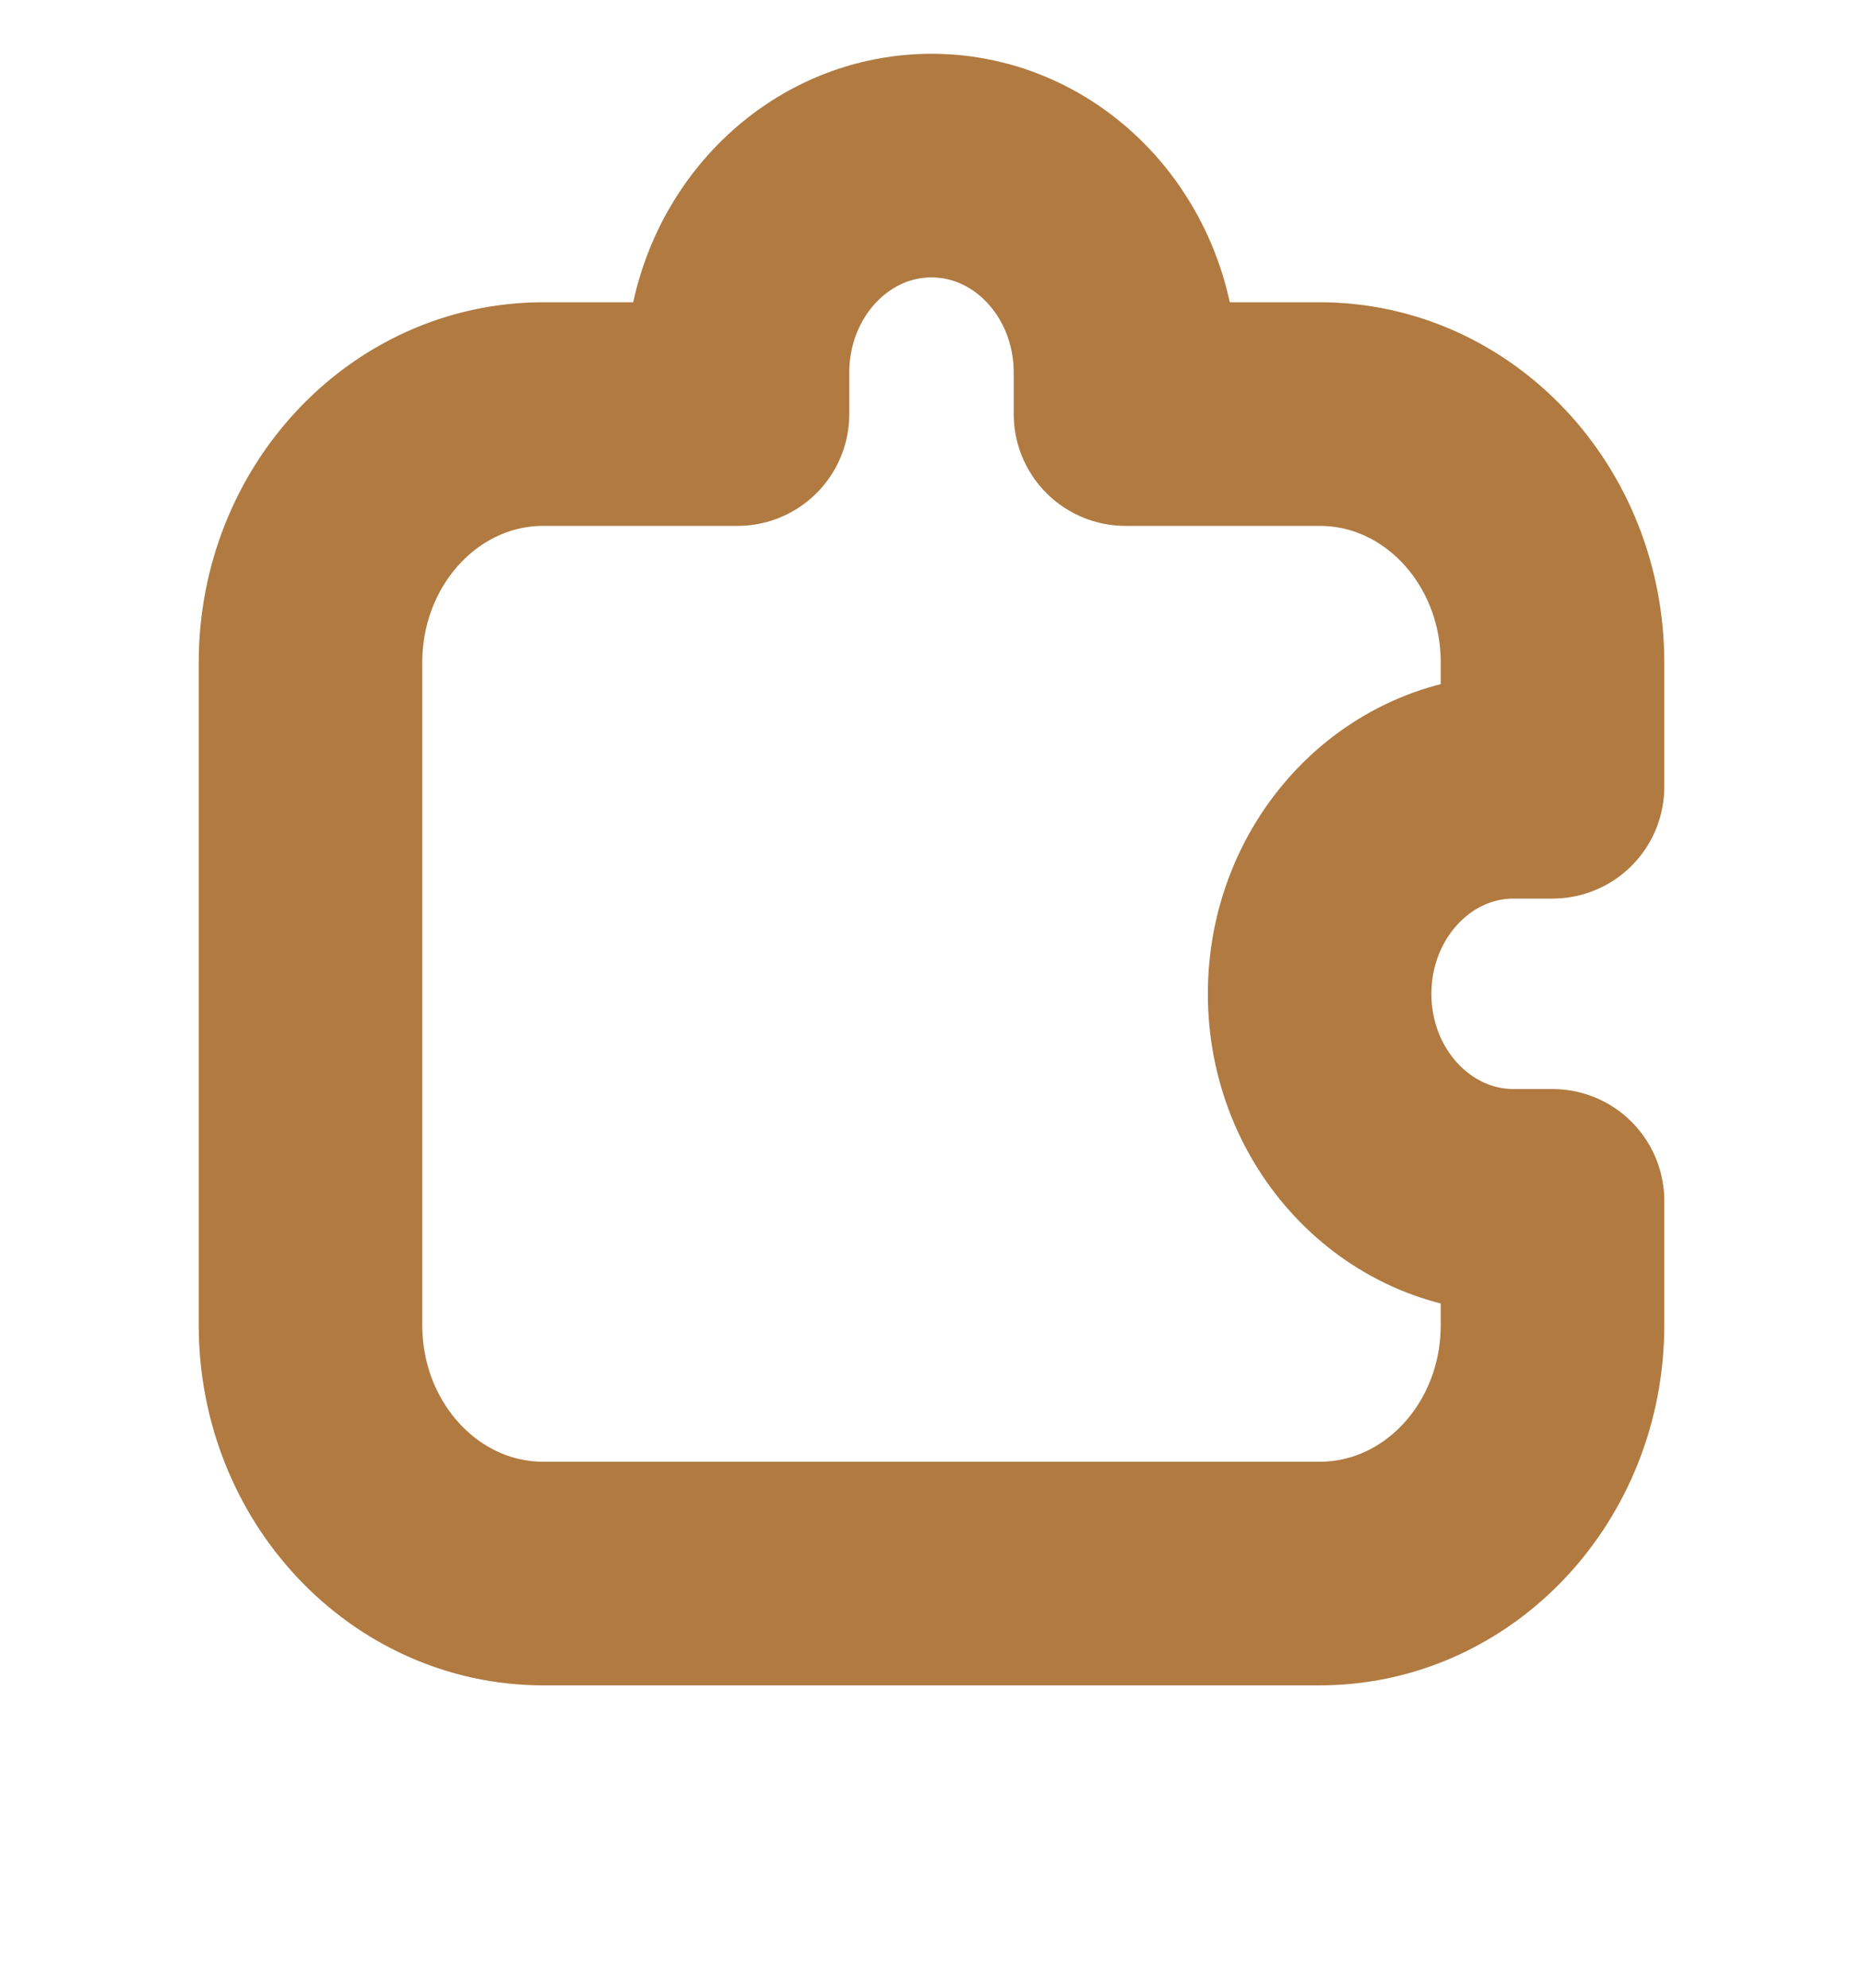 <svg width="15" height="16" viewBox="0 0 15 16" fill="none" xmlns="http://www.w3.org/2000/svg">
<g opacity="0.8">
<path d="M4.375 3.333H5.938V3C5.938 2.079 6.637 1.333 7.5 1.333C8.363 1.333 9.062 2.079 9.062 3V3.333H10.625C11.661 3.333 12.5 4.228 12.5 5.333V6.333H12.188C11.325 6.333 10.625 7.079 10.625 8C10.625 8.92 11.325 9.666 12.188 9.666H12.5V10.666C12.5 11.771 11.661 12.666 10.625 12.666H4.375C3.339 12.666 2.5 11.771 2.5 10.666V5.333C2.5 4.228 3.339 3.333 4.375 3.333Z" stroke="#9C5912" stroke-width="1.8" stroke-linecap="square" stroke-linejoin="round"/>
</g>
</svg>
